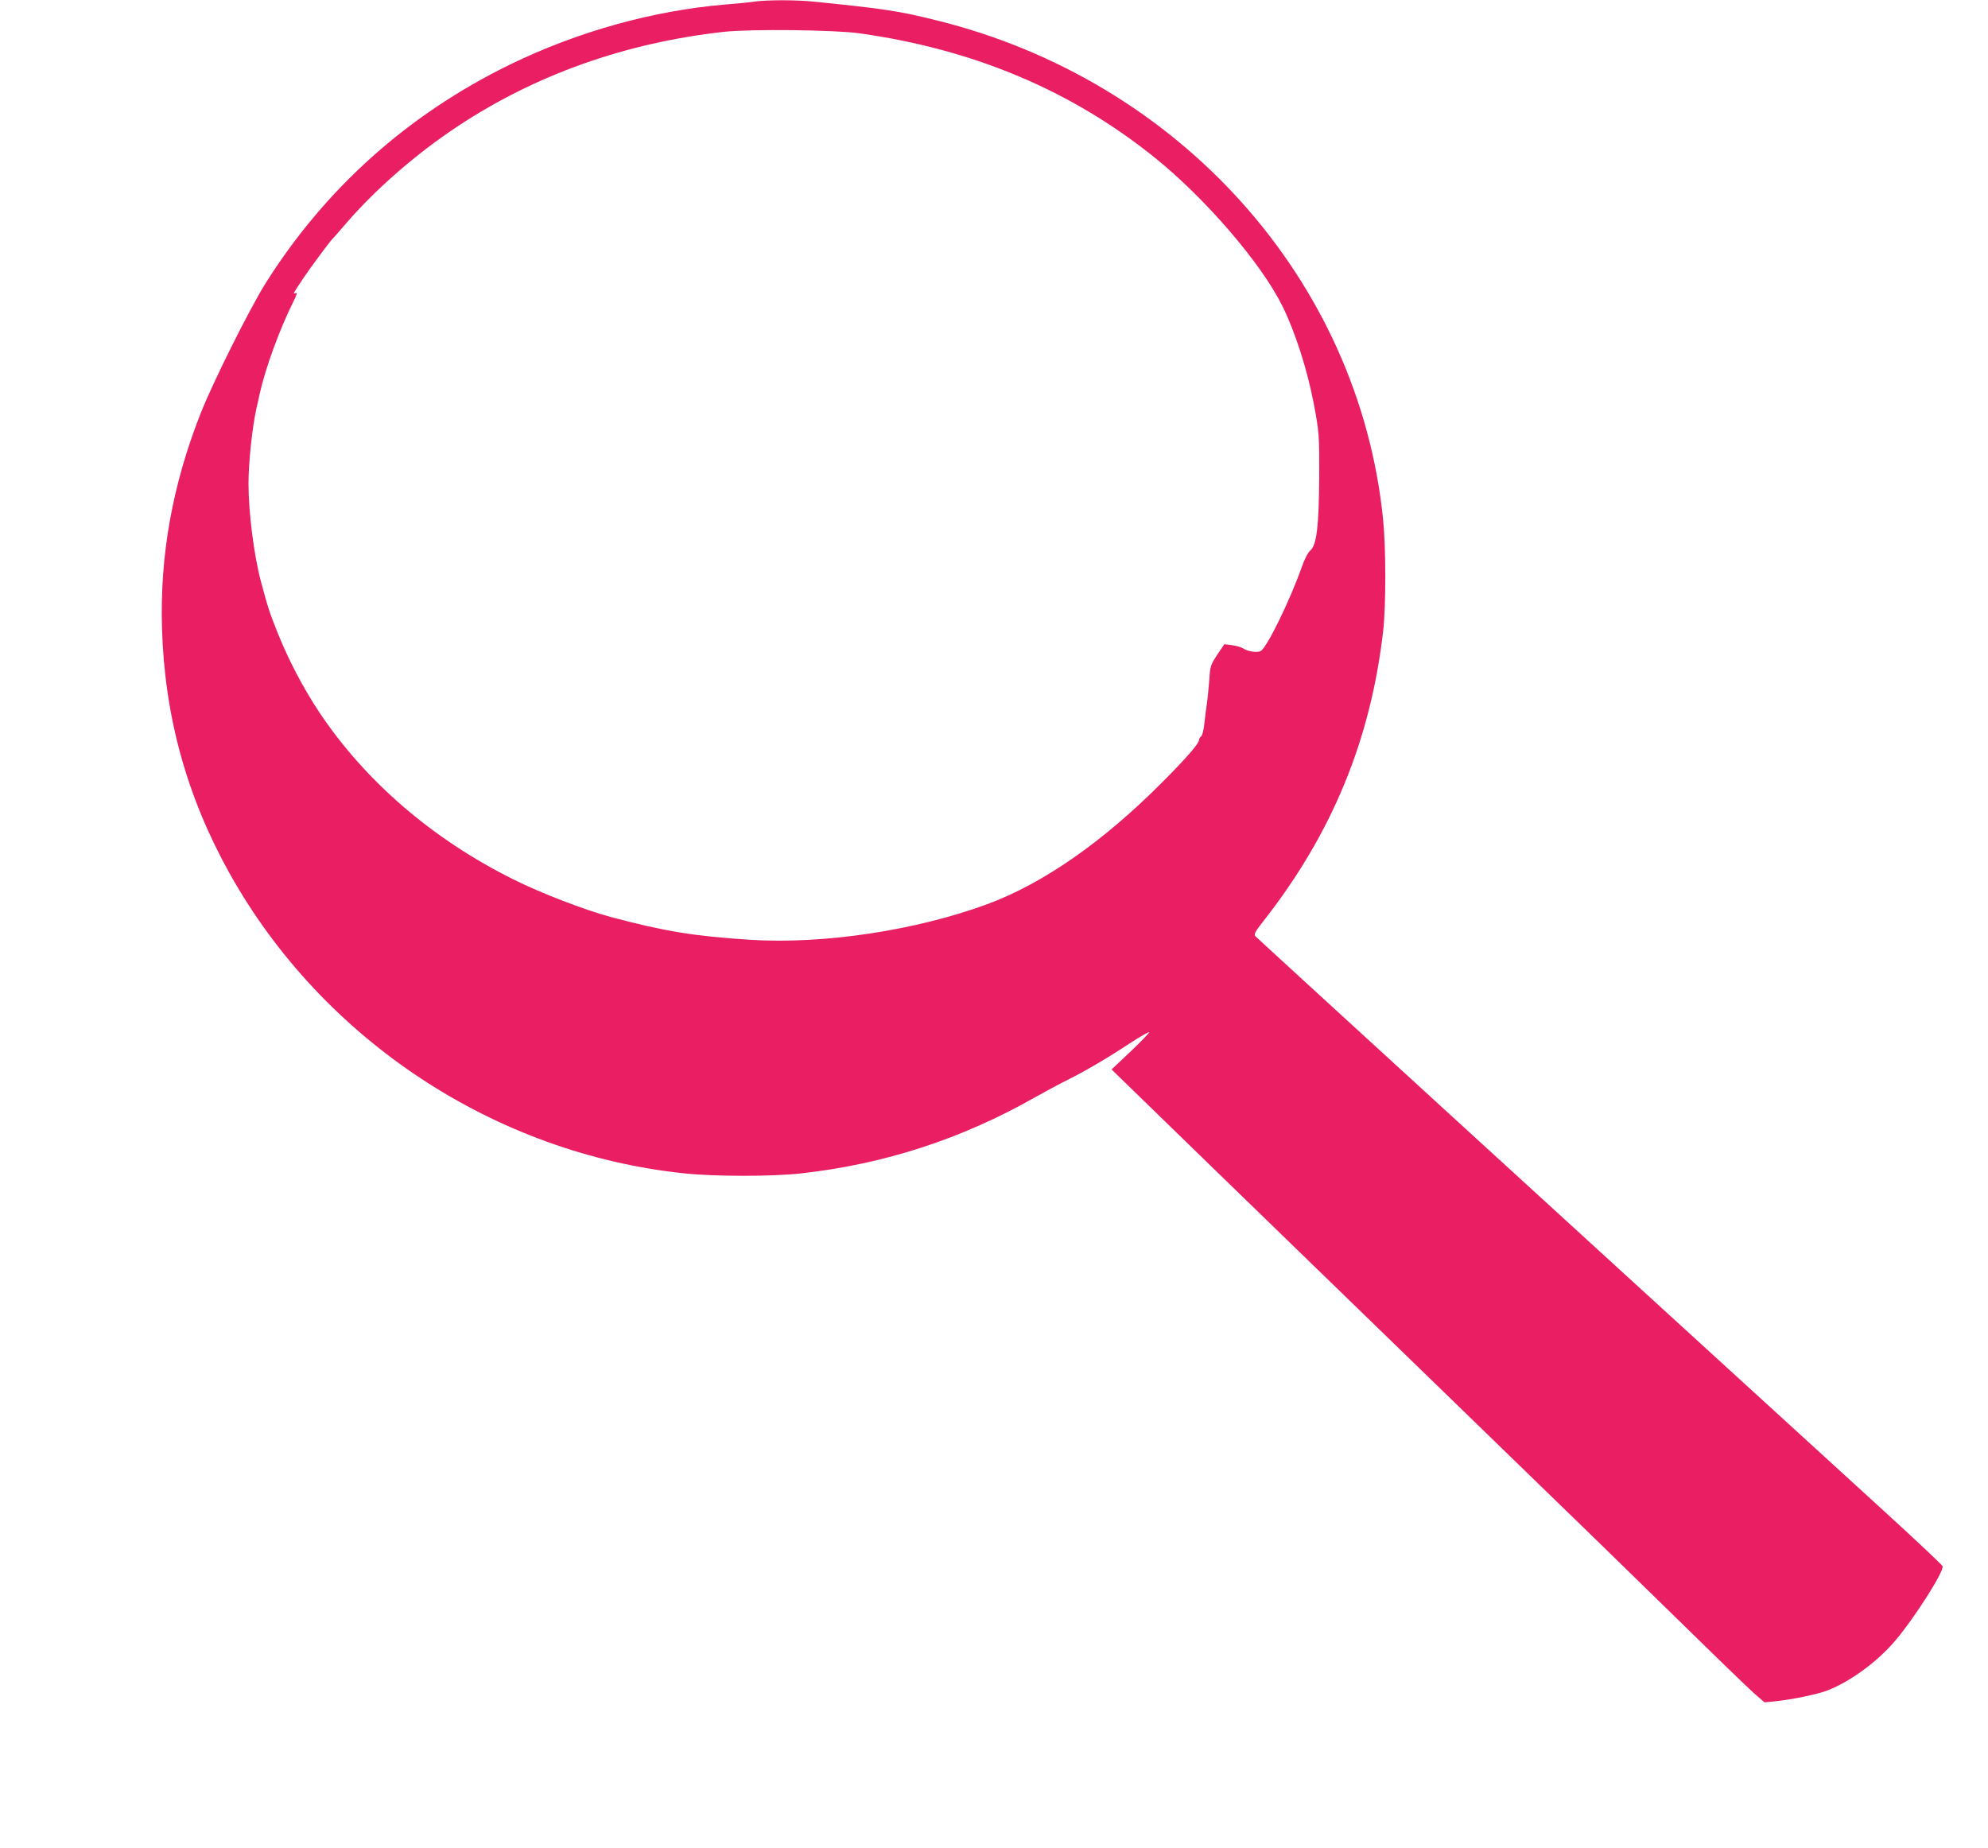 <?xml version="1.0" standalone="no"?>
<!DOCTYPE svg PUBLIC "-//W3C//DTD SVG 20010904//EN"
 "http://www.w3.org/TR/2001/REC-SVG-20010904/DTD/svg10.dtd">
<svg version="1.0" xmlns="http://www.w3.org/2000/svg"
 width="1280pt" height="1190pt" viewBox="0 0 1280 1190"
 preserveAspectRatio="xMidYMid meet">
<g transform="translate(0,1190) scale(0.1,-0.1)"
fill="#e91e63" stroke="none">
<path d="M4860 11890 c-30 -5 -116 -13 -190 -19 -468 -40 -949 -174 -1385
-386 -658 -321 -1191 -798 -1577 -1412 -102 -164 -337 -634 -416 -834 -181
-459 -263 -913 -249 -1384 17 -568 159 -1083 436 -1580 599 -1071 1707 -1802
2926 -1930 200 -21 568 -21 755 0 535 60 1031 221 1505 490 60 34 153 84 205
110 120 60 252 137 404 237 66 43 122 75 125 72 3 -3 -50 -58 -118 -123 l-124
-117 679 -660 c374 -363 1116 -1083 1649 -1600 534 -517 1143 -1110 1355
-1318 212 -208 416 -405 453 -438 l68 -59 62 6 c113 11 281 46 347 72 146 58
317 183 431 317 121 141 315 445 307 481 -2 8 -172 168 -378 356 -2167 1978
-4037 3689 -4047 3701 -11 12 -2 29 53 99 441 562 690 1167 770 1869 18 163
18 535 -1 718 -156 1538 -1308 2824 -2875 3211 -250 62 -334 74 -795 121 -114
11 -293 11 -375 0z m670 -204 c738 -103 1365 -367 1904 -800 329 -265 686
-680 823 -957 82 -165 160 -409 202 -629 34 -179 36 -203 35 -465 -2 -321 -16
-444 -57 -479 -15 -13 -37 -54 -55 -106 -78 -220 -225 -520 -265 -542 -22 -12
-83 -3 -113 17 -12 8 -44 17 -72 21 l-49 6 -46 -68 c-43 -66 -45 -73 -51 -164
-4 -52 -11 -122 -16 -155 -5 -33 -12 -90 -16 -127 -4 -38 -13 -73 -20 -79 -8
-6 -14 -17 -14 -24 0 -22 -85 -120 -235 -270 -381 -384 -770 -655 -1129 -787
-462 -170 -1057 -259 -1527 -229 -359 23 -553 55 -894 146 -171 46 -452 154
-630 243 -521 259 -954 633 -1250 1077 -103 156 -196 333 -266 507 -57 142
-65 170 -110 338 -44 165 -79 444 -79 623 0 139 23 359 51 487 6 25 15 65 20
90 38 171 128 416 215 592 26 51 30 66 17 61 -19 -8 -19 -8 51 97 44 66 171
237 185 250 4 3 46 51 94 107 190 219 447 443 714 620 502 332 1078 537 1713
608 171 19 709 13 870 -9z"/>
</g>
</svg>
